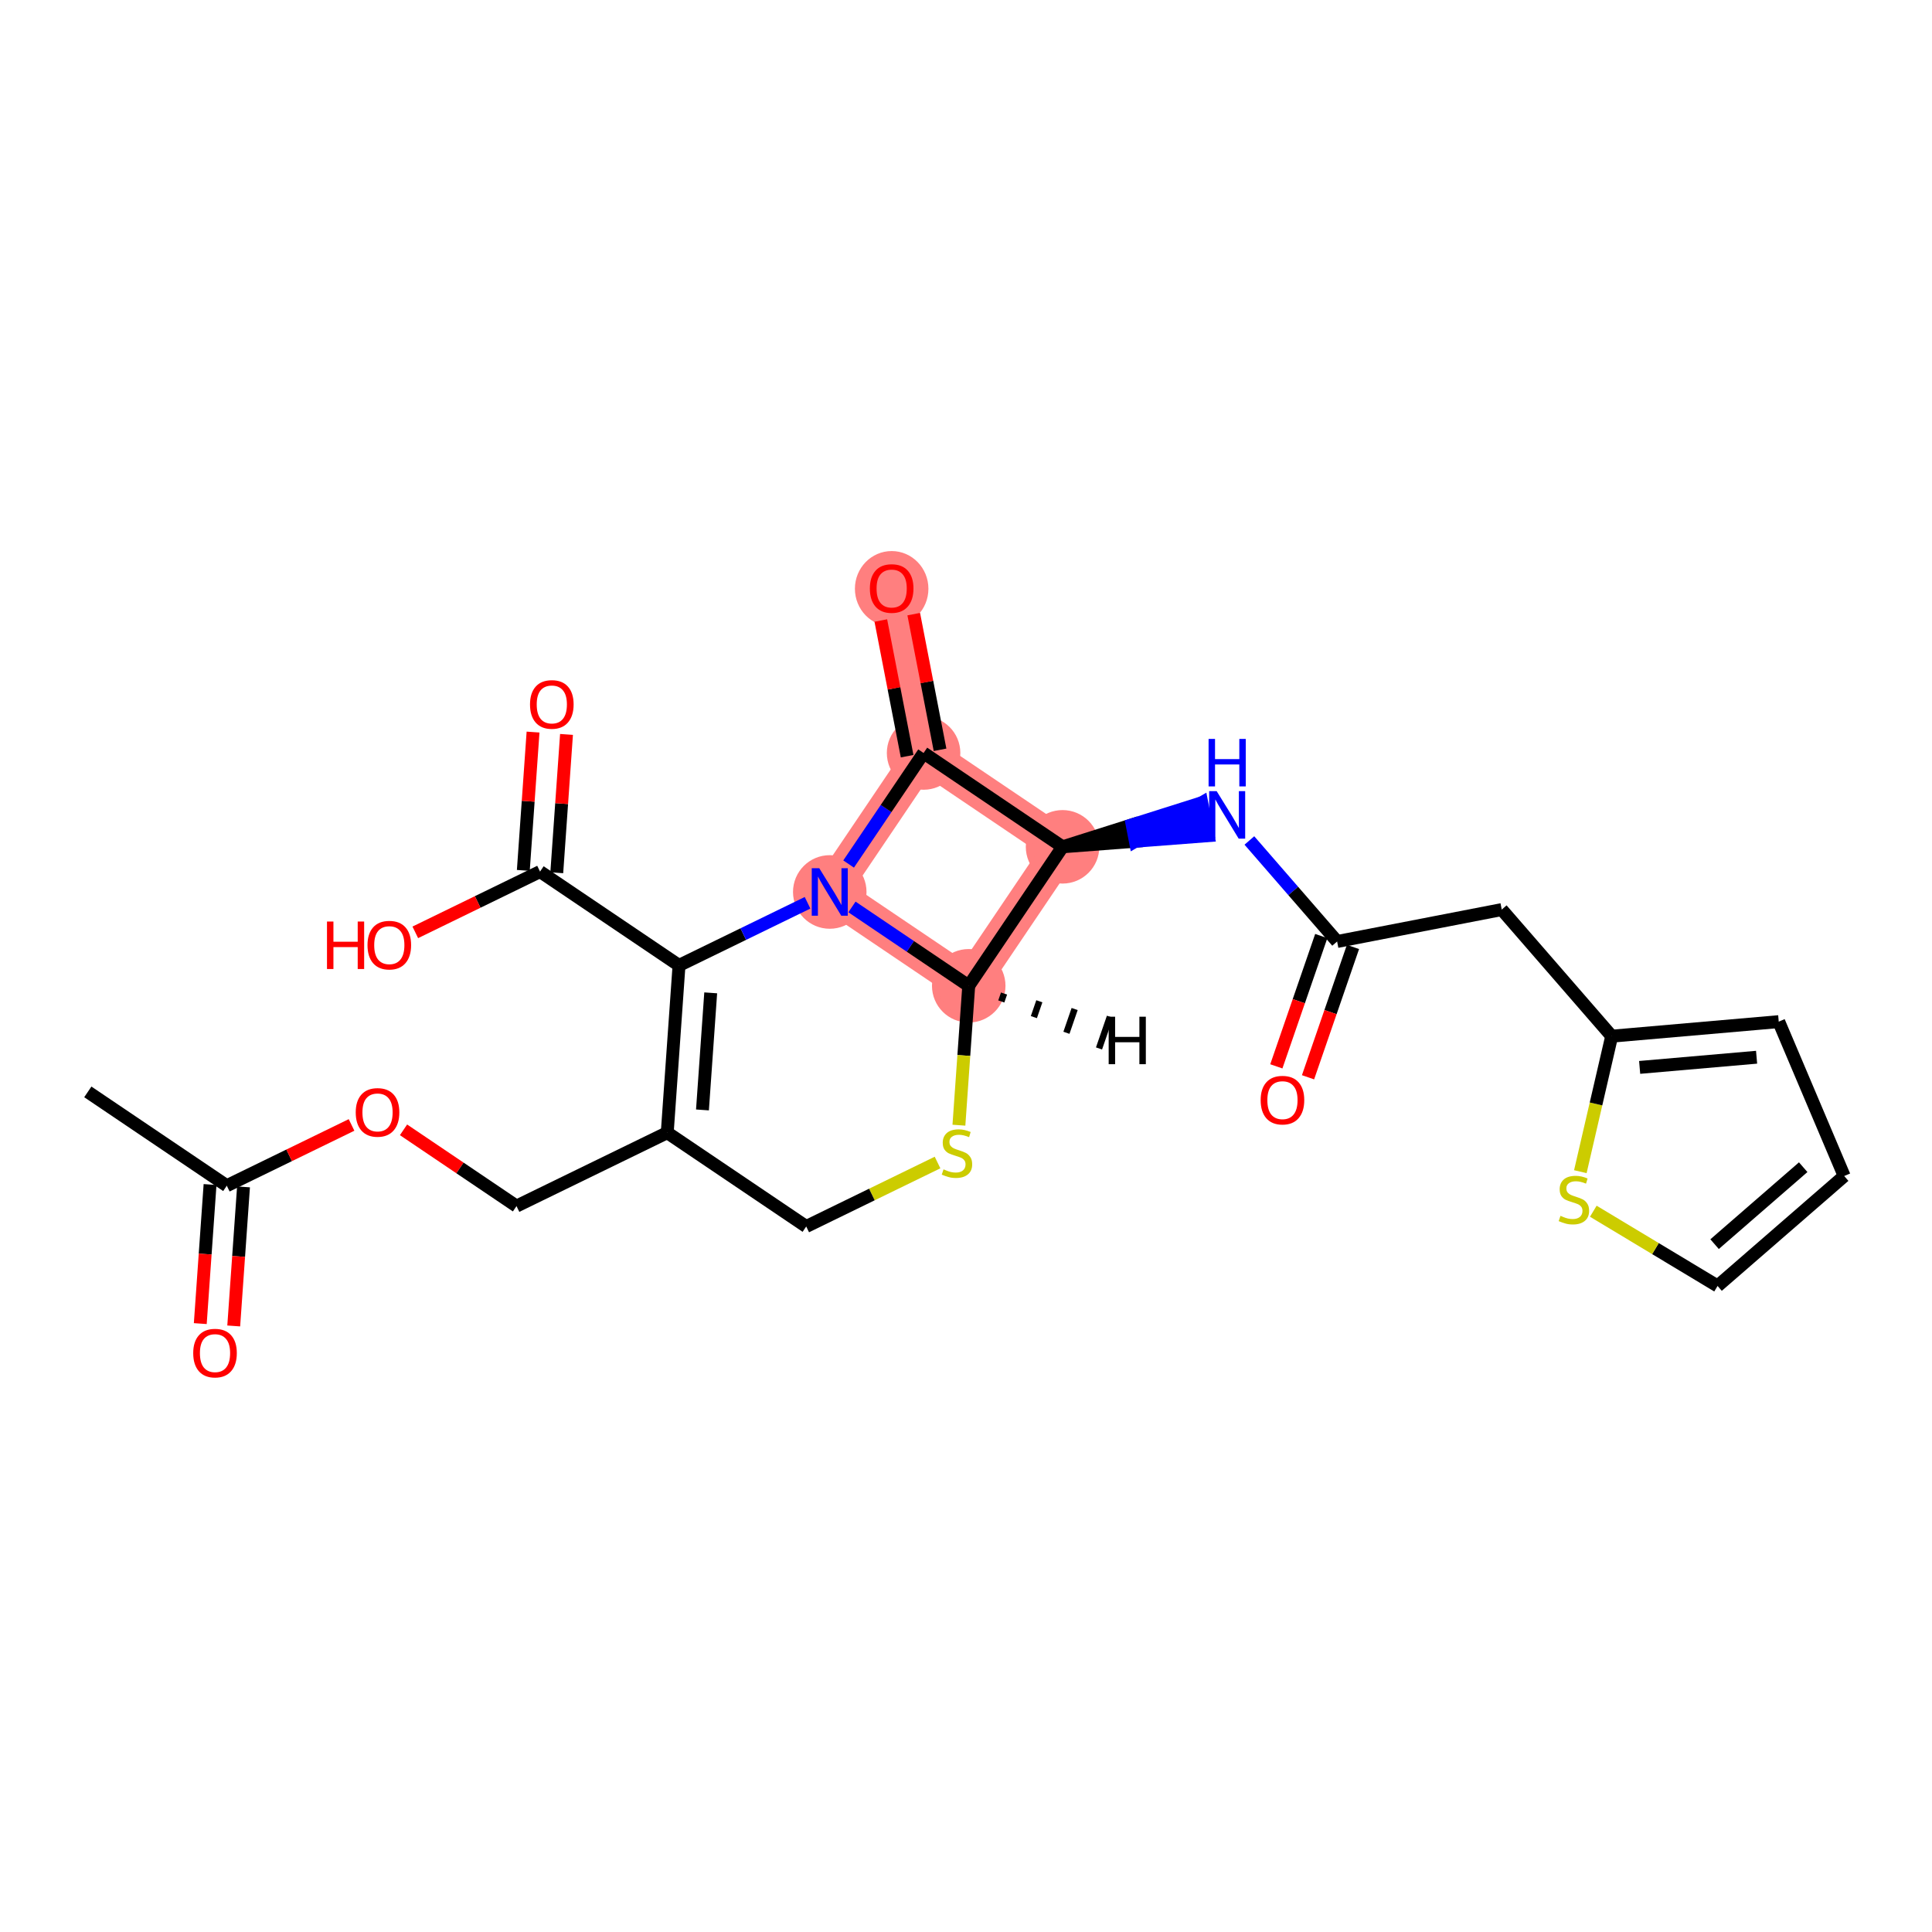 <?xml version='1.0' encoding='iso-8859-1'?>
<svg version='1.1' baseProfile='full'
              xmlns='http://www.w3.org/2000/svg'
                      xmlns:rdkit='http://www.rdkit.org/xml'
                      xmlns:xlink='http://www.w3.org/1999/xlink'
                  xml:space='preserve'
width='300px' height='300px' viewBox='0 0 300 300'>
<!-- END OF HEADER -->
<rect style='opacity:1.0;fill:#FFFFFF;stroke:none' width='300' height='300' x='0' y='0'> </rect>
<rect style='opacity:1.0;fill:#FFFFFF;stroke:none' width='300' height='300' x='0' y='0'> </rect>
<path d='M 128.845,138.504 L 143.414,116.924' style='fill:none;fill-rule:evenodd;stroke:#FF7F7F;stroke-width:5.6px;stroke-linecap:butt;stroke-linejoin:miter;stroke-opacity:1' />
<path d='M 128.845,138.504 L 150.424,153.073' style='fill:none;fill-rule:evenodd;stroke:#FF7F7F;stroke-width:5.6px;stroke-linecap:butt;stroke-linejoin:miter;stroke-opacity:1' />
<path d='M 143.414,116.924 L 138.457,91.363' style='fill:none;fill-rule:evenodd;stroke:#FF7F7F;stroke-width:5.6px;stroke-linecap:butt;stroke-linejoin:miter;stroke-opacity:1' />
<path d='M 143.414,116.924 L 164.993,131.494' style='fill:none;fill-rule:evenodd;stroke:#FF7F7F;stroke-width:5.6px;stroke-linecap:butt;stroke-linejoin:miter;stroke-opacity:1' />
<path d='M 164.993,131.494 L 150.424,153.073' style='fill:none;fill-rule:evenodd;stroke:#FF7F7F;stroke-width:5.6px;stroke-linecap:butt;stroke-linejoin:miter;stroke-opacity:1' />
<ellipse cx='128.845' cy='138.504' rx='5.207' ry='5.214'  style='fill:#FF7F7F;fill-rule:evenodd;stroke:#FF7F7F;stroke-width:1.0px;stroke-linecap:butt;stroke-linejoin:miter;stroke-opacity:1' />
<ellipse cx='143.414' cy='116.924' rx='5.207' ry='5.207'  style='fill:#FF7F7F;fill-rule:evenodd;stroke:#FF7F7F;stroke-width:1.0px;stroke-linecap:butt;stroke-linejoin:miter;stroke-opacity:1' />
<ellipse cx='138.457' cy='91.421' rx='5.207' ry='5.354'  style='fill:#FF7F7F;fill-rule:evenodd;stroke:#FF7F7F;stroke-width:1.0px;stroke-linecap:butt;stroke-linejoin:miter;stroke-opacity:1' />
<ellipse cx='164.993' cy='131.494' rx='5.207' ry='5.207'  style='fill:#FF7F7F;fill-rule:evenodd;stroke:#FF7F7F;stroke-width:1.0px;stroke-linecap:butt;stroke-linejoin:miter;stroke-opacity:1' />
<ellipse cx='150.424' cy='153.073' rx='5.207' ry='5.207'  style='fill:#FF7F7F;fill-rule:evenodd;stroke:#FF7F7F;stroke-width:1.0px;stroke-linecap:butt;stroke-linejoin:miter;stroke-opacity:1' />
<path class='bond-0 atom-0 atom-1' d='M 13.636,169.548 L 35.216,184.117' style='fill:none;fill-rule:evenodd;stroke:#000000;stroke-width:2.0px;stroke-linecap:butt;stroke-linejoin:miter;stroke-opacity:1' />
<path class='bond-1 atom-1 atom-2' d='M 32.618,183.935 L 31.858,194.731' style='fill:none;fill-rule:evenodd;stroke:#000000;stroke-width:2.0px;stroke-linecap:butt;stroke-linejoin:miter;stroke-opacity:1' />
<path class='bond-1 atom-1 atom-2' d='M 31.858,194.731 L 31.099,205.528' style='fill:none;fill-rule:evenodd;stroke:#FF0000;stroke-width:2.0px;stroke-linecap:butt;stroke-linejoin:miter;stroke-opacity:1' />
<path class='bond-1 atom-1 atom-2' d='M 37.813,184.3 L 37.053,195.097' style='fill:none;fill-rule:evenodd;stroke:#000000;stroke-width:2.0px;stroke-linecap:butt;stroke-linejoin:miter;stroke-opacity:1' />
<path class='bond-1 atom-1 atom-2' d='M 37.053,195.097 L 36.293,205.894' style='fill:none;fill-rule:evenodd;stroke:#FF0000;stroke-width:2.0px;stroke-linecap:butt;stroke-linejoin:miter;stroke-opacity:1' />
<path class='bond-2 atom-1 atom-3' d='M 35.216,184.117 L 44.901,179.399' style='fill:none;fill-rule:evenodd;stroke:#000000;stroke-width:2.0px;stroke-linecap:butt;stroke-linejoin:miter;stroke-opacity:1' />
<path class='bond-2 atom-1 atom-3' d='M 44.901,179.399 L 54.587,174.68' style='fill:none;fill-rule:evenodd;stroke:#FF0000;stroke-width:2.0px;stroke-linecap:butt;stroke-linejoin:miter;stroke-opacity:1' />
<path class='bond-3 atom-3 atom-4' d='M 62.659,175.439 L 71.43,181.361' style='fill:none;fill-rule:evenodd;stroke:#FF0000;stroke-width:2.0px;stroke-linecap:butt;stroke-linejoin:miter;stroke-opacity:1' />
<path class='bond-3 atom-3 atom-4' d='M 71.43,181.361 L 80.202,187.283' style='fill:none;fill-rule:evenodd;stroke:#000000;stroke-width:2.0px;stroke-linecap:butt;stroke-linejoin:miter;stroke-opacity:1' />
<path class='bond-4 atom-4 atom-5' d='M 80.202,187.283 L 103.609,175.88' style='fill:none;fill-rule:evenodd;stroke:#000000;stroke-width:2.0px;stroke-linecap:butt;stroke-linejoin:miter;stroke-opacity:1' />
<path class='bond-5 atom-5 atom-6' d='M 103.609,175.88 L 105.437,149.907' style='fill:none;fill-rule:evenodd;stroke:#000000;stroke-width:2.0px;stroke-linecap:butt;stroke-linejoin:miter;stroke-opacity:1' />
<path class='bond-5 atom-5 atom-6' d='M 109.078,172.35 L 110.358,154.169' style='fill:none;fill-rule:evenodd;stroke:#000000;stroke-width:2.0px;stroke-linecap:butt;stroke-linejoin:miter;stroke-opacity:1' />
<path class='bond-25 atom-25 atom-5' d='M 125.189,190.45 L 103.609,175.88' style='fill:none;fill-rule:evenodd;stroke:#000000;stroke-width:2.0px;stroke-linecap:butt;stroke-linejoin:miter;stroke-opacity:1' />
<path class='bond-6 atom-6 atom-7' d='M 105.437,149.907 L 83.858,135.338' style='fill:none;fill-rule:evenodd;stroke:#000000;stroke-width:2.0px;stroke-linecap:butt;stroke-linejoin:miter;stroke-opacity:1' />
<path class='bond-9 atom-6 atom-10' d='M 105.437,149.907 L 115.417,145.045' style='fill:none;fill-rule:evenodd;stroke:#000000;stroke-width:2.0px;stroke-linecap:butt;stroke-linejoin:miter;stroke-opacity:1' />
<path class='bond-9 atom-6 atom-10' d='M 115.417,145.045 L 125.397,140.183' style='fill:none;fill-rule:evenodd;stroke:#0000FF;stroke-width:2.0px;stroke-linecap:butt;stroke-linejoin:miter;stroke-opacity:1' />
<path class='bond-7 atom-7 atom-8' d='M 86.455,135.52 L 87.211,124.781' style='fill:none;fill-rule:evenodd;stroke:#000000;stroke-width:2.0px;stroke-linecap:butt;stroke-linejoin:miter;stroke-opacity:1' />
<path class='bond-7 atom-7 atom-8' d='M 87.211,124.781 L 87.967,114.041' style='fill:none;fill-rule:evenodd;stroke:#FF0000;stroke-width:2.0px;stroke-linecap:butt;stroke-linejoin:miter;stroke-opacity:1' />
<path class='bond-7 atom-7 atom-8' d='M 81.261,135.155 L 82.017,124.415' style='fill:none;fill-rule:evenodd;stroke:#000000;stroke-width:2.0px;stroke-linecap:butt;stroke-linejoin:miter;stroke-opacity:1' />
<path class='bond-7 atom-7 atom-8' d='M 82.017,124.415 L 82.772,113.676' style='fill:none;fill-rule:evenodd;stroke:#FF0000;stroke-width:2.0px;stroke-linecap:butt;stroke-linejoin:miter;stroke-opacity:1' />
<path class='bond-8 atom-7 atom-9' d='M 83.858,135.338 L 74.172,140.056' style='fill:none;fill-rule:evenodd;stroke:#000000;stroke-width:2.0px;stroke-linecap:butt;stroke-linejoin:miter;stroke-opacity:1' />
<path class='bond-8 atom-7 atom-9' d='M 74.172,140.056 L 64.487,144.775' style='fill:none;fill-rule:evenodd;stroke:#FF0000;stroke-width:2.0px;stroke-linecap:butt;stroke-linejoin:miter;stroke-opacity:1' />
<path class='bond-10 atom-10 atom-11' d='M 131.773,134.166 L 137.594,125.545' style='fill:none;fill-rule:evenodd;stroke:#0000FF;stroke-width:2.0px;stroke-linecap:butt;stroke-linejoin:miter;stroke-opacity:1' />
<path class='bond-10 atom-10 atom-11' d='M 137.594,125.545 L 143.414,116.924' style='fill:none;fill-rule:evenodd;stroke:#000000;stroke-width:2.0px;stroke-linecap:butt;stroke-linejoin:miter;stroke-opacity:1' />
<path class='bond-26 atom-23 atom-10' d='M 150.424,153.073 L 141.358,146.952' style='fill:none;fill-rule:evenodd;stroke:#000000;stroke-width:2.0px;stroke-linecap:butt;stroke-linejoin:miter;stroke-opacity:1' />
<path class='bond-26 atom-23 atom-10' d='M 141.358,146.952 L 132.292,140.831' style='fill:none;fill-rule:evenodd;stroke:#0000FF;stroke-width:2.0px;stroke-linecap:butt;stroke-linejoin:miter;stroke-opacity:1' />
<path class='bond-11 atom-11 atom-12' d='M 145.97,116.429 L 143.928,105.895' style='fill:none;fill-rule:evenodd;stroke:#000000;stroke-width:2.0px;stroke-linecap:butt;stroke-linejoin:miter;stroke-opacity:1' />
<path class='bond-11 atom-11 atom-12' d='M 143.928,105.895 L 141.885,95.362' style='fill:none;fill-rule:evenodd;stroke:#FF0000;stroke-width:2.0px;stroke-linecap:butt;stroke-linejoin:miter;stroke-opacity:1' />
<path class='bond-11 atom-11 atom-12' d='M 140.858,117.42 L 138.815,106.886' style='fill:none;fill-rule:evenodd;stroke:#000000;stroke-width:2.0px;stroke-linecap:butt;stroke-linejoin:miter;stroke-opacity:1' />
<path class='bond-11 atom-11 atom-12' d='M 138.815,106.886 L 136.773,96.353' style='fill:none;fill-rule:evenodd;stroke:#FF0000;stroke-width:2.0px;stroke-linecap:butt;stroke-linejoin:miter;stroke-opacity:1' />
<path class='bond-12 atom-11 atom-13' d='M 143.414,116.924 L 164.993,131.494' style='fill:none;fill-rule:evenodd;stroke:#000000;stroke-width:2.0px;stroke-linecap:butt;stroke-linejoin:miter;stroke-opacity:1' />
<path class='bond-13 atom-13 atom-14' d='M 164.993,131.494 L 176.298,130.628 L 175.802,128.072 Z' style='fill:#000000;fill-rule:evenodd;fill-opacity:1;stroke:#000000;stroke-width:2.0px;stroke-linecap:butt;stroke-linejoin:miter;stroke-opacity:1;' />
<path class='bond-13 atom-13 atom-14' d='M 176.298,130.628 L 186.611,124.65 L 187.603,129.762 Z' style='fill:#0000FF;fill-rule:evenodd;fill-opacity:1;stroke:#0000FF;stroke-width:2.0px;stroke-linecap:butt;stroke-linejoin:miter;stroke-opacity:1;' />
<path class='bond-13 atom-13 atom-14' d='M 176.298,130.628 L 175.802,128.072 L 186.611,124.65 Z' style='fill:#0000FF;fill-rule:evenodd;fill-opacity:1;stroke:#0000FF;stroke-width:2.0px;stroke-linecap:butt;stroke-linejoin:miter;stroke-opacity:1;' />
<path class='bond-22 atom-13 atom-23' d='M 164.993,131.494 L 150.424,153.073' style='fill:none;fill-rule:evenodd;stroke:#000000;stroke-width:2.0px;stroke-linecap:butt;stroke-linejoin:miter;stroke-opacity:1' />
<path class='bond-14 atom-14 atom-15' d='M 194.002,130.507 L 200.815,138.351' style='fill:none;fill-rule:evenodd;stroke:#0000FF;stroke-width:2.0px;stroke-linecap:butt;stroke-linejoin:miter;stroke-opacity:1' />
<path class='bond-14 atom-14 atom-15' d='M 200.815,138.351 L 207.628,146.195' style='fill:none;fill-rule:evenodd;stroke:#000000;stroke-width:2.0px;stroke-linecap:butt;stroke-linejoin:miter;stroke-opacity:1' />
<path class='bond-15 atom-15 atom-16' d='M 205.166,145.347 L 201.677,155.464' style='fill:none;fill-rule:evenodd;stroke:#000000;stroke-width:2.0px;stroke-linecap:butt;stroke-linejoin:miter;stroke-opacity:1' />
<path class='bond-15 atom-15 atom-16' d='M 201.677,155.464 L 198.188,165.582' style='fill:none;fill-rule:evenodd;stroke:#FF0000;stroke-width:2.0px;stroke-linecap:butt;stroke-linejoin:miter;stroke-opacity:1' />
<path class='bond-15 atom-15 atom-16' d='M 210.089,147.044 L 206.6,157.162' style='fill:none;fill-rule:evenodd;stroke:#000000;stroke-width:2.0px;stroke-linecap:butt;stroke-linejoin:miter;stroke-opacity:1' />
<path class='bond-15 atom-15 atom-16' d='M 206.6,157.162 L 203.111,167.28' style='fill:none;fill-rule:evenodd;stroke:#FF0000;stroke-width:2.0px;stroke-linecap:butt;stroke-linejoin:miter;stroke-opacity:1' />
<path class='bond-16 atom-15 atom-17' d='M 207.628,146.195 L 233.189,141.239' style='fill:none;fill-rule:evenodd;stroke:#000000;stroke-width:2.0px;stroke-linecap:butt;stroke-linejoin:miter;stroke-opacity:1' />
<path class='bond-17 atom-17 atom-18' d='M 233.189,141.239 L 250.262,160.897' style='fill:none;fill-rule:evenodd;stroke:#000000;stroke-width:2.0px;stroke-linecap:butt;stroke-linejoin:miter;stroke-opacity:1' />
<path class='bond-18 atom-18 atom-19' d='M 250.262,160.897 L 276.201,158.639' style='fill:none;fill-rule:evenodd;stroke:#000000;stroke-width:2.0px;stroke-linecap:butt;stroke-linejoin:miter;stroke-opacity:1' />
<path class='bond-18 atom-18 atom-19' d='M 254.604,165.746 L 272.762,164.166' style='fill:none;fill-rule:evenodd;stroke:#000000;stroke-width:2.0px;stroke-linecap:butt;stroke-linejoin:miter;stroke-opacity:1' />
<path class='bond-27 atom-22 atom-18' d='M 245.394,181.937 L 247.828,171.417' style='fill:none;fill-rule:evenodd;stroke:#CCCC00;stroke-width:2.0px;stroke-linecap:butt;stroke-linejoin:miter;stroke-opacity:1' />
<path class='bond-27 atom-22 atom-18' d='M 247.828,171.417 L 250.262,160.897' style='fill:none;fill-rule:evenodd;stroke:#000000;stroke-width:2.0px;stroke-linecap:butt;stroke-linejoin:miter;stroke-opacity:1' />
<path class='bond-19 atom-19 atom-20' d='M 276.201,158.639 L 286.364,182.611' style='fill:none;fill-rule:evenodd;stroke:#000000;stroke-width:2.0px;stroke-linecap:butt;stroke-linejoin:miter;stroke-opacity:1' />
<path class='bond-20 atom-20 atom-21' d='M 286.364,182.611 L 266.705,199.684' style='fill:none;fill-rule:evenodd;stroke:#000000;stroke-width:2.0px;stroke-linecap:butt;stroke-linejoin:miter;stroke-opacity:1' />
<path class='bond-20 atom-20 atom-21' d='M 280,181.241 L 266.24,193.192' style='fill:none;fill-rule:evenodd;stroke:#000000;stroke-width:2.0px;stroke-linecap:butt;stroke-linejoin:miter;stroke-opacity:1' />
<path class='bond-21 atom-21 atom-22' d='M 266.705,199.684 L 257.057,193.881' style='fill:none;fill-rule:evenodd;stroke:#000000;stroke-width:2.0px;stroke-linecap:butt;stroke-linejoin:miter;stroke-opacity:1' />
<path class='bond-21 atom-21 atom-22' d='M 257.057,193.881 L 247.408,188.078' style='fill:none;fill-rule:evenodd;stroke:#CCCC00;stroke-width:2.0px;stroke-linecap:butt;stroke-linejoin:miter;stroke-opacity:1' />
<path class='bond-23 atom-23 atom-24' d='M 150.424,153.073 L 149.662,163.896' style='fill:none;fill-rule:evenodd;stroke:#000000;stroke-width:2.0px;stroke-linecap:butt;stroke-linejoin:miter;stroke-opacity:1' />
<path class='bond-23 atom-23 atom-24' d='M 149.662,163.896 L 148.9,174.719' style='fill:none;fill-rule:evenodd;stroke:#CCCC00;stroke-width:2.0px;stroke-linecap:butt;stroke-linejoin:miter;stroke-opacity:1' />
<path class='bond-28 atom-23 atom-26' d='M 155.481,155.506 L 155.906,154.275' style='fill:none;fill-rule:evenodd;stroke:#000000;stroke-width:1.0px;stroke-linecap:butt;stroke-linejoin:miter;stroke-opacity:1' />
<path class='bond-28 atom-23 atom-26' d='M 160.539,157.938 L 161.388,155.477' style='fill:none;fill-rule:evenodd;stroke:#000000;stroke-width:1.0px;stroke-linecap:butt;stroke-linejoin:miter;stroke-opacity:1' />
<path class='bond-28 atom-23 atom-26' d='M 165.596,160.371 L 166.87,156.679' style='fill:none;fill-rule:evenodd;stroke:#000000;stroke-width:1.0px;stroke-linecap:butt;stroke-linejoin:miter;stroke-opacity:1' />
<path class='bond-28 atom-23 atom-26' d='M 170.654,162.803 L 172.352,157.88' style='fill:none;fill-rule:evenodd;stroke:#000000;stroke-width:1.0px;stroke-linecap:butt;stroke-linejoin:miter;stroke-opacity:1' />
<path class='bond-24 atom-24 atom-25' d='M 145.581,180.515 L 135.385,185.482' style='fill:none;fill-rule:evenodd;stroke:#CCCC00;stroke-width:2.0px;stroke-linecap:butt;stroke-linejoin:miter;stroke-opacity:1' />
<path class='bond-24 atom-24 atom-25' d='M 135.385,185.482 L 125.189,190.45' style='fill:none;fill-rule:evenodd;stroke:#000000;stroke-width:2.0px;stroke-linecap:butt;stroke-linejoin:miter;stroke-opacity:1' />
<path  class='atom-2' d='M 30.003 210.111
Q 30.003 208.341, 30.878 207.351
Q 31.753 206.362, 33.388 206.362
Q 35.023 206.362, 35.898 207.351
Q 36.773 208.341, 36.773 210.111
Q 36.773 211.903, 35.887 212.923
Q 35.002 213.933, 33.388 213.933
Q 31.763 213.933, 30.878 212.923
Q 30.003 211.913, 30.003 210.111
M 33.388 213.1
Q 34.513 213.1, 35.117 212.35
Q 35.731 211.59, 35.731 210.111
Q 35.731 208.663, 35.117 207.934
Q 34.513 207.195, 33.388 207.195
Q 32.263 207.195, 31.648 207.924
Q 31.044 208.653, 31.044 210.111
Q 31.044 211.6, 31.648 212.35
Q 32.263 213.1, 33.388 213.1
' fill='#FF0000'/>
<path  class='atom-3' d='M 55.238 172.735
Q 55.238 170.964, 56.113 169.975
Q 56.988 168.985, 58.623 168.985
Q 60.258 168.985, 61.133 169.975
Q 62.008 170.964, 62.008 172.735
Q 62.008 174.526, 61.122 175.547
Q 60.237 176.557, 58.623 176.557
Q 56.998 176.557, 56.113 175.547
Q 55.238 174.537, 55.238 172.735
M 58.623 175.724
Q 59.748 175.724, 60.352 174.974
Q 60.966 174.214, 60.966 172.735
Q 60.966 171.287, 60.352 170.558
Q 59.748 169.819, 58.623 169.819
Q 57.498 169.819, 56.884 170.548
Q 56.279 171.277, 56.279 172.735
Q 56.279 174.224, 56.884 174.974
Q 57.498 175.724, 58.623 175.724
' fill='#FF0000'/>
<path  class='atom-8' d='M 82.301 109.385
Q 82.301 107.615, 83.176 106.625
Q 84.051 105.636, 85.686 105.636
Q 87.321 105.636, 88.196 106.625
Q 89.071 107.615, 89.071 109.385
Q 89.071 111.177, 88.186 112.197
Q 87.3 113.208, 85.686 113.208
Q 84.061 113.208, 83.176 112.197
Q 82.301 111.187, 82.301 109.385
M 85.686 112.374
Q 86.811 112.374, 87.415 111.625
Q 88.029 110.864, 88.029 109.385
Q 88.029 107.938, 87.415 107.209
Q 86.811 106.469, 85.686 106.469
Q 84.561 106.469, 83.947 107.198
Q 83.343 107.927, 83.343 109.385
Q 83.343 110.875, 83.947 111.625
Q 84.561 112.374, 85.686 112.374
' fill='#FF0000'/>
<path  class='atom-9' d='M 50.775 143.096
L 51.775 143.096
L 51.775 146.231
L 55.545 146.231
L 55.545 143.096
L 56.545 143.096
L 56.545 150.469
L 55.545 150.469
L 55.545 147.064
L 51.775 147.064
L 51.775 150.469
L 50.775 150.469
L 50.775 143.096
' fill='#FF0000'/>
<path  class='atom-9' d='M 57.066 146.762
Q 57.066 144.991, 57.941 144.002
Q 58.816 143.012, 60.451 143.012
Q 62.086 143.012, 62.961 144.002
Q 63.836 144.991, 63.836 146.762
Q 63.836 148.553, 62.95 149.574
Q 62.065 150.584, 60.451 150.584
Q 58.826 150.584, 57.941 149.574
Q 57.066 148.564, 57.066 146.762
M 60.451 149.751
Q 61.576 149.751, 62.18 149.001
Q 62.794 148.241, 62.794 146.762
Q 62.794 145.314, 62.18 144.585
Q 61.576 143.846, 60.451 143.846
Q 59.326 143.846, 58.712 144.575
Q 58.108 145.304, 58.108 146.762
Q 58.108 148.251, 58.712 149.001
Q 59.326 149.751, 60.451 149.751
' fill='#FF0000'/>
<path  class='atom-10' d='M 127.215 134.817
L 129.631 138.722
Q 129.87 139.108, 130.256 139.805
Q 130.641 140.503, 130.662 140.545
L 130.662 134.817
L 131.641 134.817
L 131.641 142.19
L 130.631 142.19
L 128.037 137.92
Q 127.735 137.42, 127.412 136.848
Q 127.1 136.275, 127.006 136.098
L 127.006 142.19
L 126.048 142.19
L 126.048 134.817
L 127.215 134.817
' fill='#0000FF'/>
<path  class='atom-12' d='M 135.073 91.384
Q 135.073 89.614, 135.947 88.624
Q 136.822 87.635, 138.457 87.635
Q 140.093 87.635, 140.967 88.624
Q 141.842 89.614, 141.842 91.384
Q 141.842 93.175, 140.957 94.196
Q 140.072 95.206, 138.457 95.206
Q 136.833 95.206, 135.947 94.196
Q 135.073 93.186, 135.073 91.384
M 138.457 94.373
Q 139.582 94.373, 140.186 93.623
Q 140.801 92.863, 140.801 91.384
Q 140.801 89.936, 140.186 89.207
Q 139.582 88.468, 138.457 88.468
Q 137.333 88.468, 136.718 89.197
Q 136.114 89.926, 136.114 91.384
Q 136.114 92.873, 136.718 93.623
Q 137.333 94.373, 138.457 94.373
' fill='#FF0000'/>
<path  class='atom-14' d='M 188.924 122.85
L 191.341 126.756
Q 191.58 127.141, 191.966 127.839
Q 192.351 128.537, 192.372 128.579
L 192.372 122.85
L 193.351 122.85
L 193.351 130.224
L 192.341 130.224
L 189.747 125.954
Q 189.445 125.454, 189.122 124.881
Q 188.81 124.308, 188.716 124.131
L 188.716 130.224
L 187.758 130.224
L 187.758 122.85
L 188.924 122.85
' fill='#0000FF'/>
<path  class='atom-14' d='M 187.669 114.739
L 188.669 114.739
L 188.669 117.874
L 192.44 117.874
L 192.44 114.739
L 193.439 114.739
L 193.439 122.113
L 192.44 122.113
L 192.44 118.707
L 188.669 118.707
L 188.669 122.113
L 187.669 122.113
L 187.669 114.739
' fill='#0000FF'/>
<path  class='atom-16' d='M 195.755 170.831
Q 195.755 169.061, 196.63 168.071
Q 197.504 167.082, 199.14 167.082
Q 200.775 167.082, 201.65 168.071
Q 202.524 169.061, 202.524 170.831
Q 202.524 172.622, 201.639 173.643
Q 200.754 174.653, 199.14 174.653
Q 197.515 174.653, 196.63 173.643
Q 195.755 172.633, 195.755 170.831
M 199.14 173.82
Q 200.264 173.82, 200.868 173.07
Q 201.483 172.31, 201.483 170.831
Q 201.483 169.383, 200.868 168.654
Q 200.264 167.915, 199.14 167.915
Q 198.015 167.915, 197.4 168.644
Q 196.796 169.373, 196.796 170.831
Q 196.796 172.32, 197.4 173.07
Q 198.015 173.82, 199.14 173.82
' fill='#FF0000'/>
<path  class='atom-22' d='M 242.31 188.795
Q 242.394 188.826, 242.737 188.972
Q 243.081 189.118, 243.456 189.212
Q 243.841 189.295, 244.216 189.295
Q 244.914 189.295, 245.32 188.962
Q 245.726 188.618, 245.726 188.024
Q 245.726 187.618, 245.518 187.368
Q 245.32 187.118, 245.008 186.983
Q 244.695 186.847, 244.174 186.691
Q 243.518 186.493, 243.123 186.306
Q 242.737 186.118, 242.456 185.723
Q 242.185 185.327, 242.185 184.66
Q 242.185 183.733, 242.81 183.161
Q 243.445 182.588, 244.695 182.588
Q 245.549 182.588, 246.518 182.994
L 246.278 183.796
Q 245.393 183.431, 244.726 183.431
Q 244.008 183.431, 243.612 183.733
Q 243.216 184.025, 243.227 184.535
Q 243.227 184.931, 243.425 185.171
Q 243.633 185.41, 243.925 185.546
Q 244.227 185.681, 244.726 185.837
Q 245.393 186.046, 245.789 186.254
Q 246.185 186.462, 246.466 186.889
Q 246.757 187.306, 246.757 188.024
Q 246.757 189.045, 246.07 189.597
Q 245.393 190.139, 244.258 190.139
Q 243.602 190.139, 243.102 189.993
Q 242.612 189.857, 242.029 189.618
L 242.31 188.795
' fill='#CCCC00'/>
<path  class='atom-24' d='M 146.513 181.577
Q 146.596 181.608, 146.94 181.754
Q 147.284 181.9, 147.659 181.994
Q 148.044 182.077, 148.419 182.077
Q 149.117 182.077, 149.523 181.744
Q 149.929 181.4, 149.929 180.806
Q 149.929 180.4, 149.721 180.15
Q 149.523 179.9, 149.21 179.765
Q 148.898 179.629, 148.377 179.473
Q 147.721 179.275, 147.325 179.088
Q 146.94 178.9, 146.659 178.505
Q 146.388 178.109, 146.388 177.442
Q 146.388 176.515, 147.013 175.942
Q 147.648 175.37, 148.898 175.37
Q 149.752 175.37, 150.721 175.776
L 150.481 176.578
Q 149.596 176.213, 148.929 176.213
Q 148.211 176.213, 147.815 176.515
Q 147.419 176.807, 147.429 177.317
Q 147.429 177.713, 147.627 177.953
Q 147.836 178.192, 148.127 178.327
Q 148.429 178.463, 148.929 178.619
Q 149.596 178.827, 149.991 179.036
Q 150.387 179.244, 150.668 179.671
Q 150.96 180.088, 150.96 180.806
Q 150.96 181.827, 150.273 182.379
Q 149.596 182.92, 148.46 182.92
Q 147.804 182.92, 147.304 182.775
Q 146.815 182.639, 146.232 182.4
L 146.513 181.577
' fill='#CCCC00'/>
<path  class='atom-26' d='M 172.154 157.874
L 173.154 157.874
L 173.154 161.009
L 176.924 161.009
L 176.924 157.874
L 177.924 157.874
L 177.924 165.248
L 176.924 165.248
L 176.924 161.842
L 173.154 161.842
L 173.154 165.248
L 172.154 165.248
L 172.154 157.874
' fill='#000000'/>
</svg>
